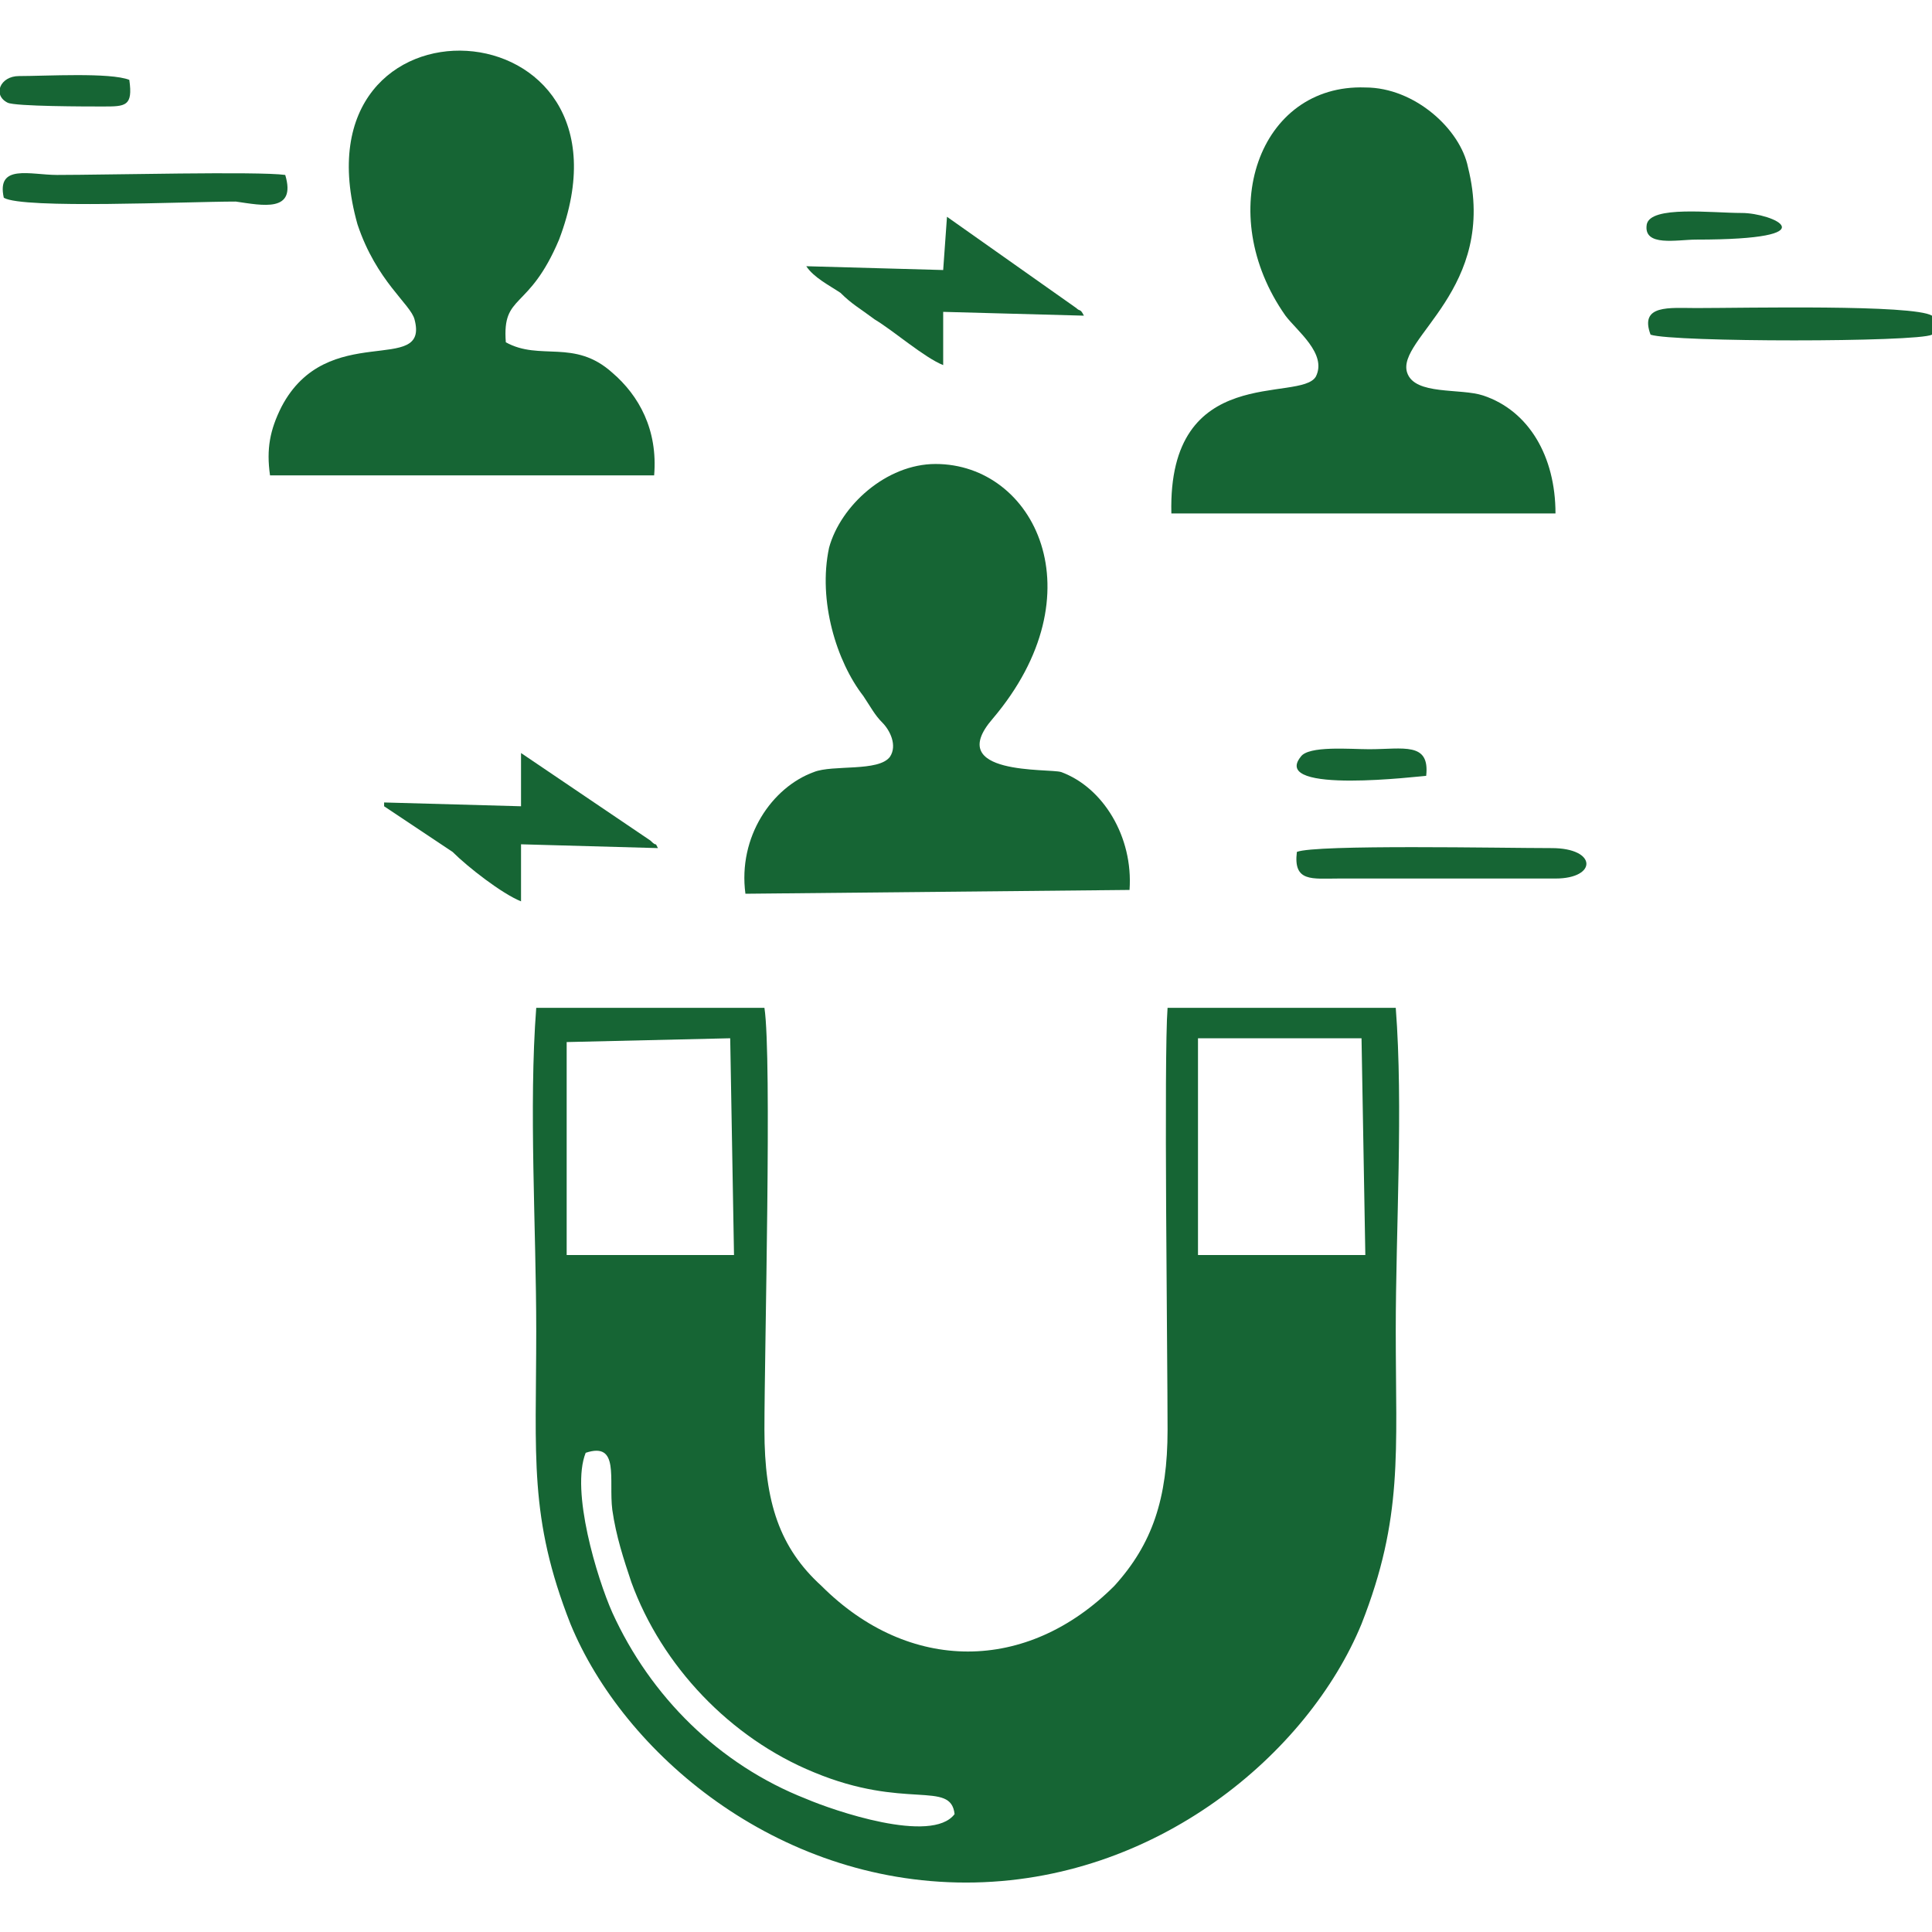 <?xml version="1.0" encoding="UTF-8"?>
<!DOCTYPE svg PUBLIC "-//W3C//DTD SVG 1.1//EN" "http://www.w3.org/Graphics/SVG/1.1/DTD/svg11.dtd">
<!-- Creator: CorelDRAW X7 -->
<svg xmlns="http://www.w3.org/2000/svg" xml:space="preserve" width="5.08mm" height="5.08mm" version="1.1" style="shape-rendering:geometricPrecision; text-rendering:geometricPrecision; image-rendering:optimizeQuality; fill-rule:evenodd; clip-rule:evenodd"
viewBox="0 0 508 508"
 xmlns:xlink="http://www.w3.org/1999/xlink">
 <defs>
  <style type="text/css">
   <![CDATA[
    .fil0 {fill:none}
    .fil1 {fill:#166534}
   ]]>
  </style>
 </defs>
 <g id="Layer_x0020_1">
  <rect class="fil0" width="508" height="508"/>
  <g id="_1824589772912">
   <path class="fil1" d="M315 330l0 -57 43 0 1 57 -44 0zm-166 0l0 -56 43 -1 1 57 -44 0zm102 147c-6,8 -32,-1 -39,-4 -23,-9 -41,-27 -51,-49 -4,-9 -11,-32 -7,-42 9,-3 6,7 7,15 1,7 3,13 5,19 8,22 26,41 48,50 24,10 36,2 37,11zm116 -212l-60 0c-1,13 0,91 0,111 0,18 -4,30 -14,41 -23,23 -54,23 -77,0 -11,-10 -15,-22 -15,-41 0,-21 2,-98 0,-111l-60 0c-2,26 0,58 0,85 0,33 -2,49 9,77 14,34 54,68 104,68 50,0 90,-34 104,-68 11,-28 9,-45 9,-77 0,-27 2,-59 0,-85z"/>
   <g>
    <path class="fil1" d="M409 135c0,-15 -7,-27 -19,-31 -6,-2 -18,0 -20,-6 -3,-9 24,-22 16,-54 -2,-10 -14,-21 -27,-21 -28,-1 -40,33 -21,60 3,4 11,10 8,16 -4,7 -39,-4 -38,36l101 0z"/>
    <path class="fil1" d="M71 125l101 0c1,-12 -4,-21 -11,-27 -10,-9 -19,-3 -28,-8 -1,-13 6,-8 14,-27 24,-63 -71,-68 -53,-4 5,15 14,21 15,25 4,15 -23,0 -35,23 -3,6 -4,11 -3,18z"/>
    <path class="fil1" d="M297 234c1,-14 -7,-27 -18,-31 -3,-1 -31,1 -18,-14 28,-33 11,-67 -15,-67 -13,0 -25,11 -28,22 -3,14 2,30 9,39 2,3 3,5 5,7 2,2 4,6 2,9 -3,4 -15,2 -20,4 -11,4 -20,17 -18,32l101 -1z"/>
    <path class="fil1" d="M248 71l-36 -1c2,3 6,5 9,7 3,3 5,4 9,7 5,3 13,10 18,12l0 -14 37 1c-1,-2 -1,-1 -2,-2l-34 -24 -1 14z"/>
    <path class="fil1" d="M101 211c0,0 0,1 0,1l18 12c4,4 13,11 18,13l0 -15 36 1c-1,-2 0,0 -2,-2l-34 -23 0 14 -36 -1z"/>
    <path class="fil1" d="M1 52c5,3 48,1 61,1 7,1 16,3 13,-7 -7,-1 -47,0 -60,0 -7,0 -16,-3 -14,6z"/>
    <path class="fil1" d="M434 88c6,2 70,2 74,0l0 -5c-5,-3 -49,-2 -62,-2 -7,0 -15,-1 -12,7z"/>
    <path class="fil1" d="M409 231c11,0 11,-8 -1,-8 -13,0 -62,-1 -67,1 -1,8 4,7 11,7l57 0z"/>
    <path class="fil1" d="M34 21c-5,-2 -22,-1 -29,-1 -5,0 -7,5 -3,7 2,1 21,1 25,1 6,0 8,0 7,-7z"/>
    <path class="fil1" d="M360 197c-5,0 -16,-1 -18,2 -8,10 32,5 33,5 1,-9 -6,-7 -15,-7z"/>
    <path class="fil1" d="M446 63c36,0 20,-7 12,-7 -8,0 -24,-2 -25,3 -1,6 8,4 13,4z"/>
   </g>
  </g>
 </g>
</svg>
